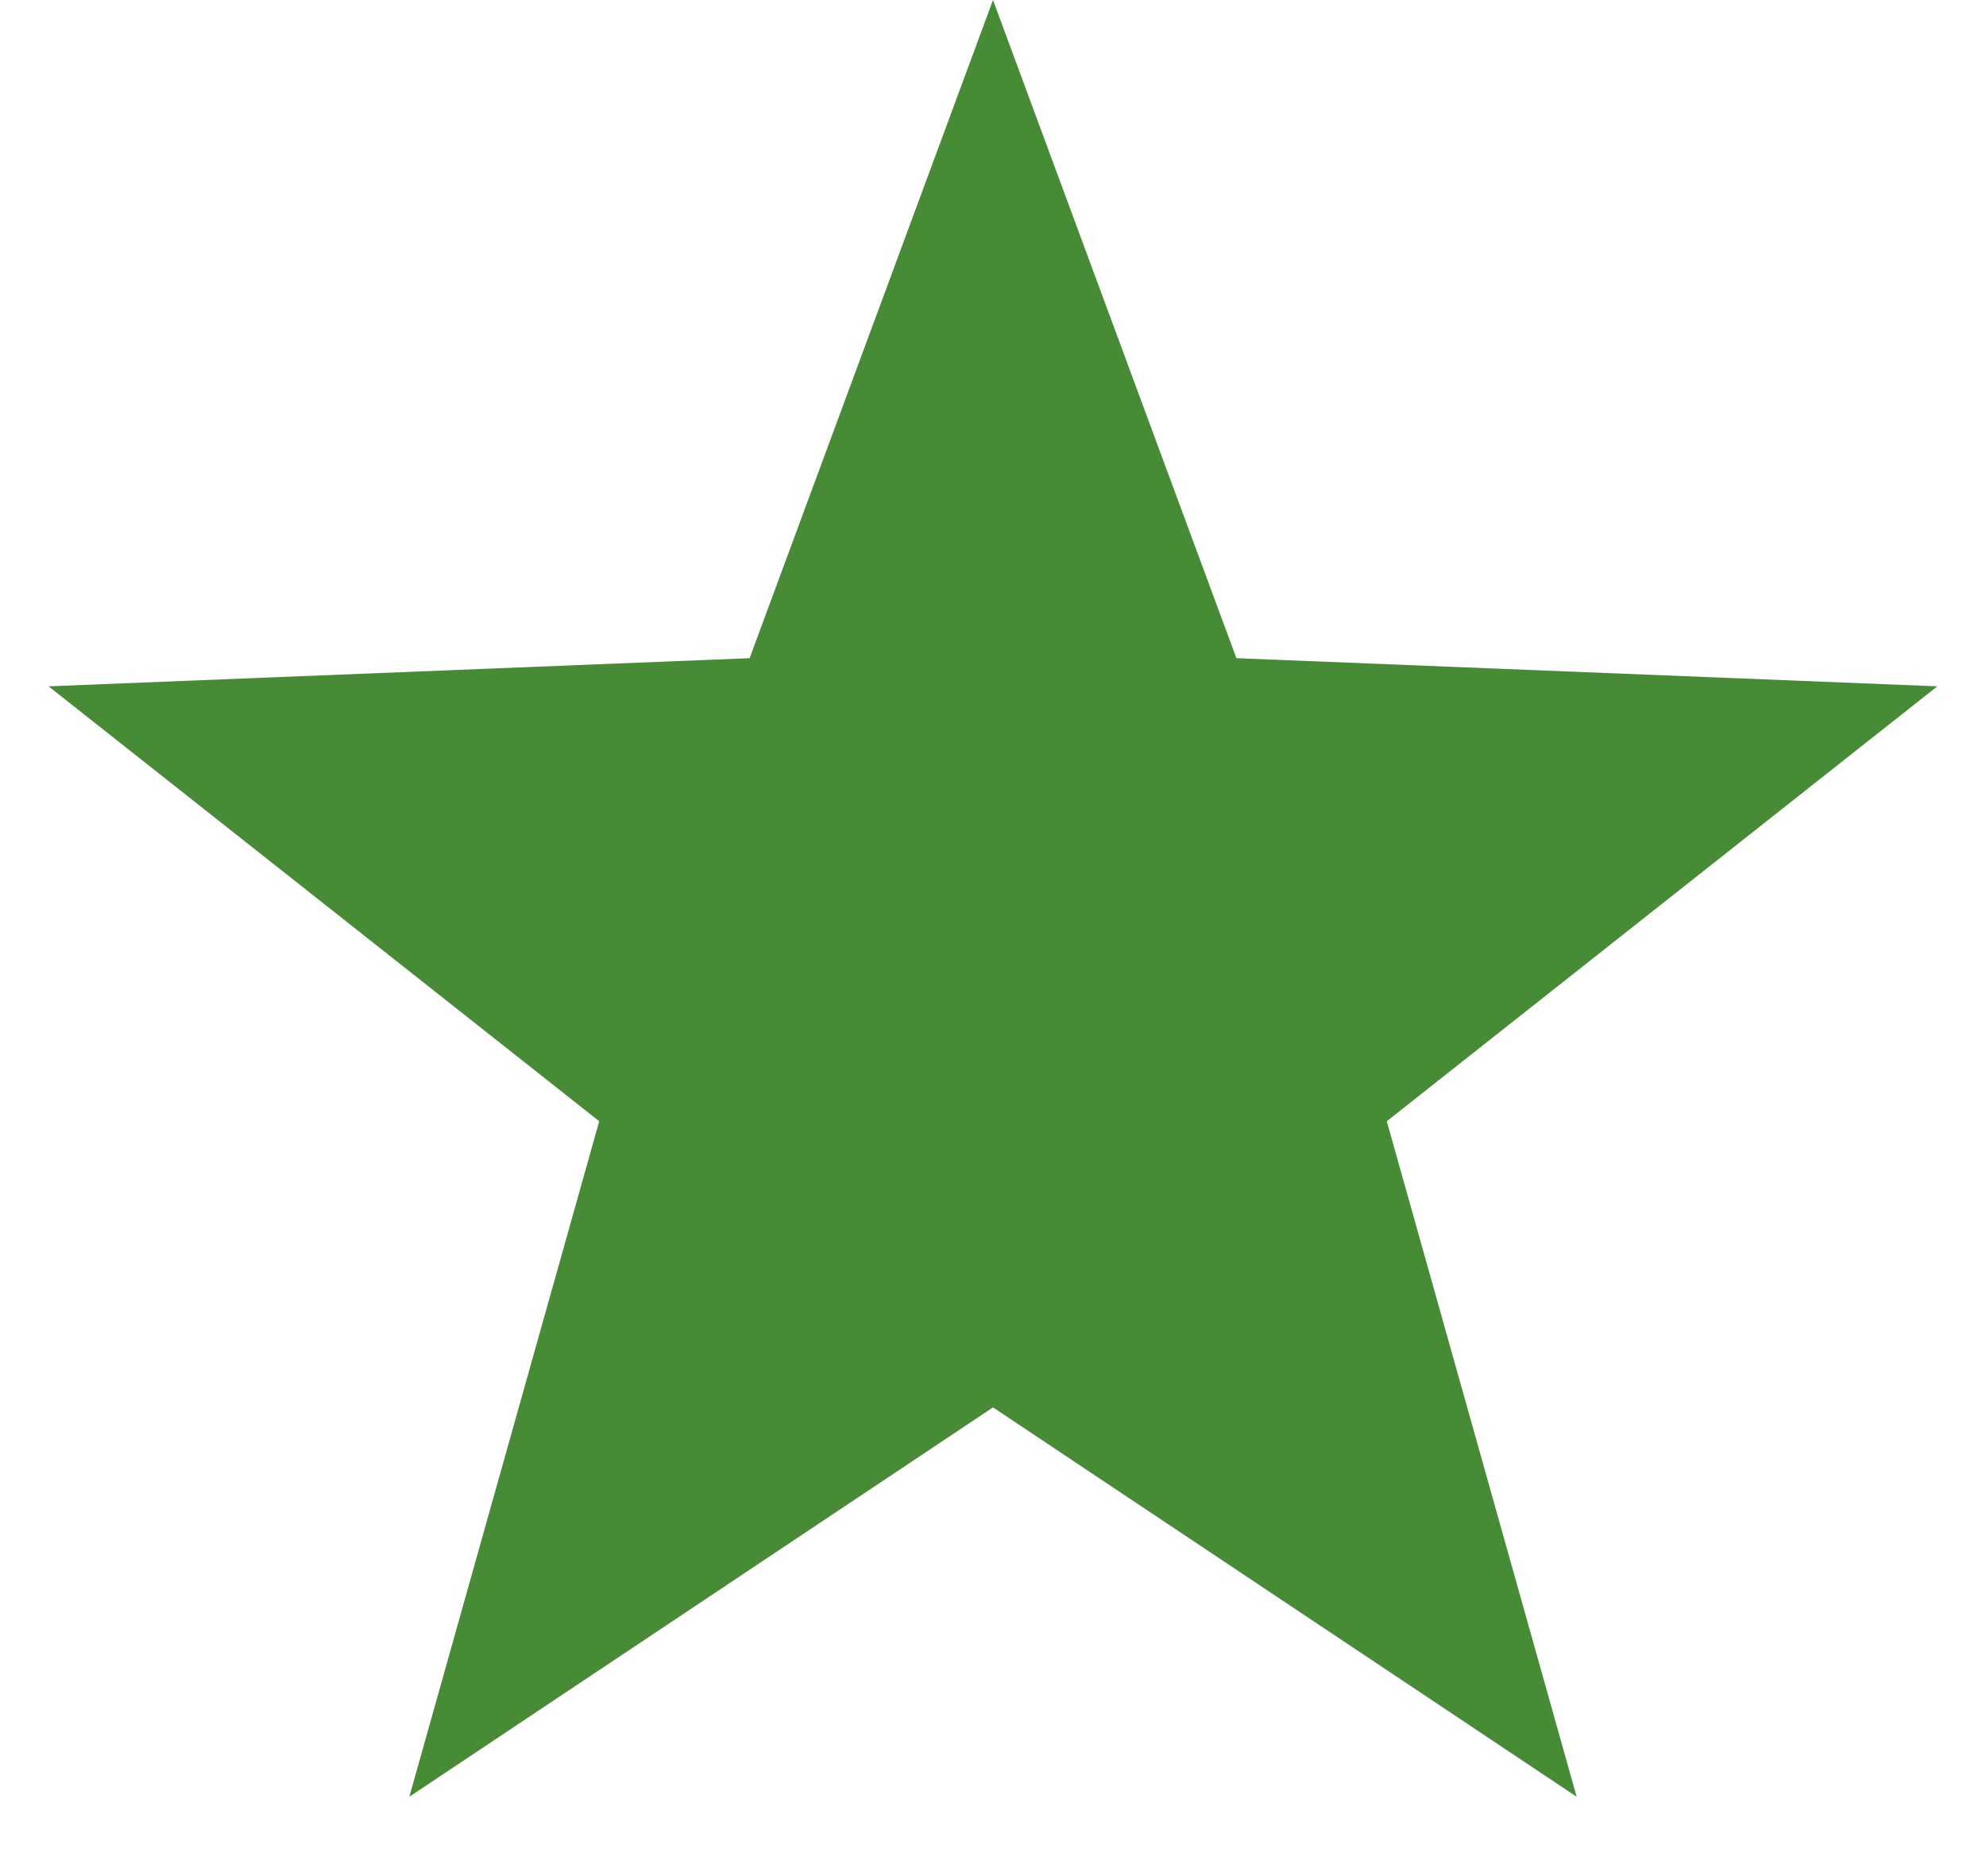 <svg width="18" height="17" viewBox="0 0 18 17" fill="none" xmlns="http://www.w3.org/2000/svg">
<path d="M9 0L11.206 5.964L17.559 6.219L12.569 10.16L14.29 16.281L9 12.753L3.71 16.281L5.431 10.16L0.44 6.219L6.794 5.964L9 0Z" fill="#488B37"/>
</svg>
